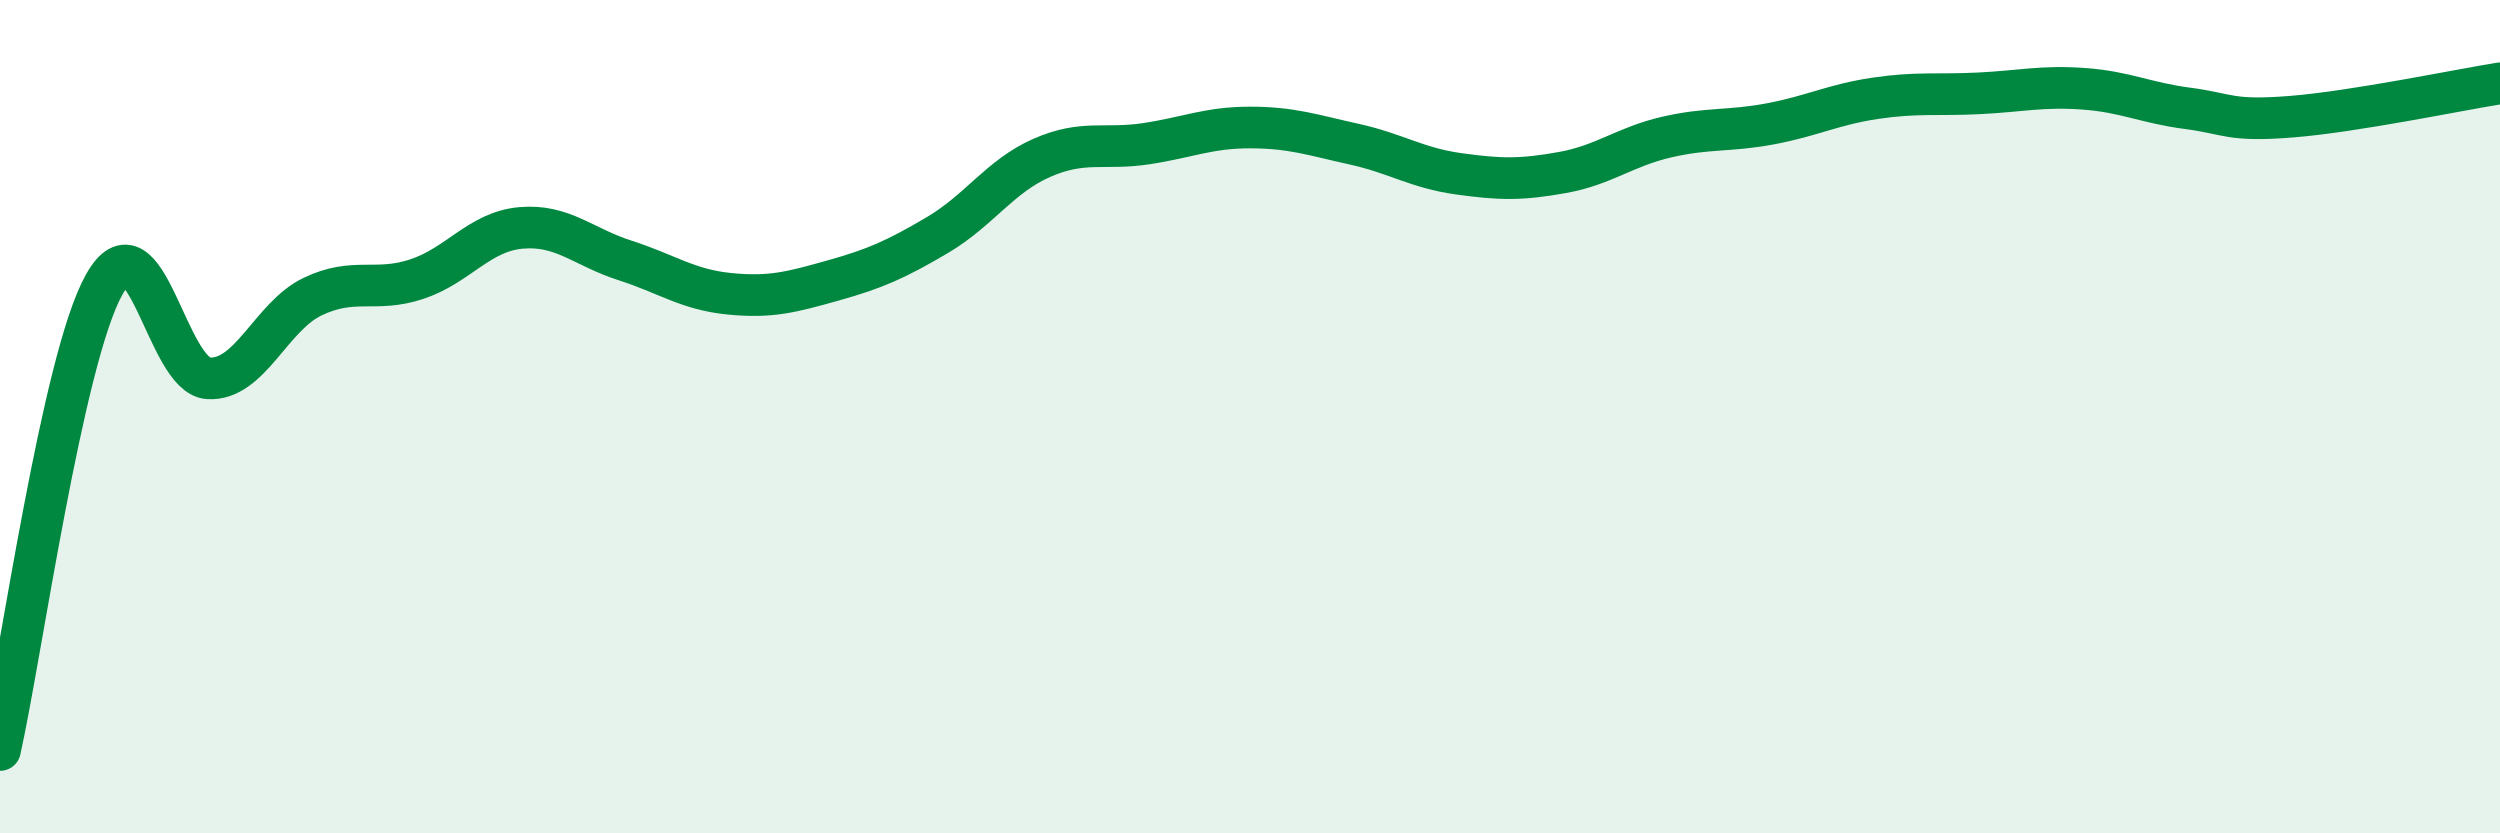
    <svg width="60" height="20" viewBox="0 0 60 20" xmlns="http://www.w3.org/2000/svg">
      <path
        d="M 0,18 C 0.5,15.77 1.5,8.61 2.5,6.83 C 3.5,5.05 4,9.02 5,9.08 C 6,9.14 6.5,7.6 7.5,7.12 C 8.5,6.64 9,7.03 10,6.7 C 11,6.37 11.5,5.56 12.5,5.47 C 13.5,5.38 14,5.93 15,6.25 C 16,6.57 16.5,6.95 17.5,7.05 C 18.5,7.15 19,7.01 20,6.73 C 21,6.45 21.5,6.23 22.5,5.64 C 23.5,5.05 24,4.23 25,3.79 C 26,3.35 26.5,3.6 27.5,3.45 C 28.5,3.3 29,3.06 30,3.06 C 31,3.06 31.5,3.24 32.5,3.46 C 33.5,3.68 34,4.03 35,4.17 C 36,4.31 36.5,4.32 37.5,4.14 C 38.5,3.96 39,3.52 40,3.29 C 41,3.06 41.5,3.16 42.5,2.97 C 43.5,2.78 44,2.51 45,2.36 C 46,2.21 46.5,2.29 47.5,2.24 C 48.5,2.19 49,2.06 50,2.13 C 51,2.2 51.5,2.47 52.5,2.6 C 53.5,2.73 53.5,2.92 55,2.8 C 56.5,2.68 59,2.16 60,2L60 20L0 20Z"
        fill="#008740"
        opacity="0.1"
        stroke-linecap="round"
        stroke-linejoin="round"
      />
      <path
        d="M 0,18 C 0.5,15.77 1.5,8.61 2.5,6.83 C 3.5,5.05 4,9.02 5,9.08 C 6,9.14 6.5,7.6 7.5,7.12 C 8.5,6.64 9,7.03 10,6.7 C 11,6.37 11.5,5.56 12.5,5.47 C 13.5,5.38 14,5.93 15,6.25 C 16,6.57 16.5,6.95 17.5,7.05 C 18.5,7.15 19,7.01 20,6.73 C 21,6.45 21.5,6.23 22.5,5.64 C 23.5,5.05 24,4.23 25,3.79 C 26,3.35 26.5,3.6 27.5,3.45 C 28.5,3.3 29,3.06 30,3.06 C 31,3.06 31.5,3.24 32.5,3.46 C 33.5,3.68 34,4.03 35,4.17 C 36,4.31 36.5,4.32 37.5,4.14 C 38.5,3.96 39,3.52 40,3.29 C 41,3.06 41.5,3.16 42.5,2.97 C 43.5,2.78 44,2.51 45,2.36 C 46,2.21 46.5,2.29 47.5,2.24 C 48.5,2.19 49,2.06 50,2.13 C 51,2.2 51.5,2.47 52.5,2.6 C 53.5,2.73 53.5,2.92 55,2.8 C 56.5,2.68 59,2.16 60,2"
        stroke="#008740"
        stroke-width="1"
        fill="none"
        stroke-linecap="round"
        stroke-linejoin="round"
      />
    </svg>
  